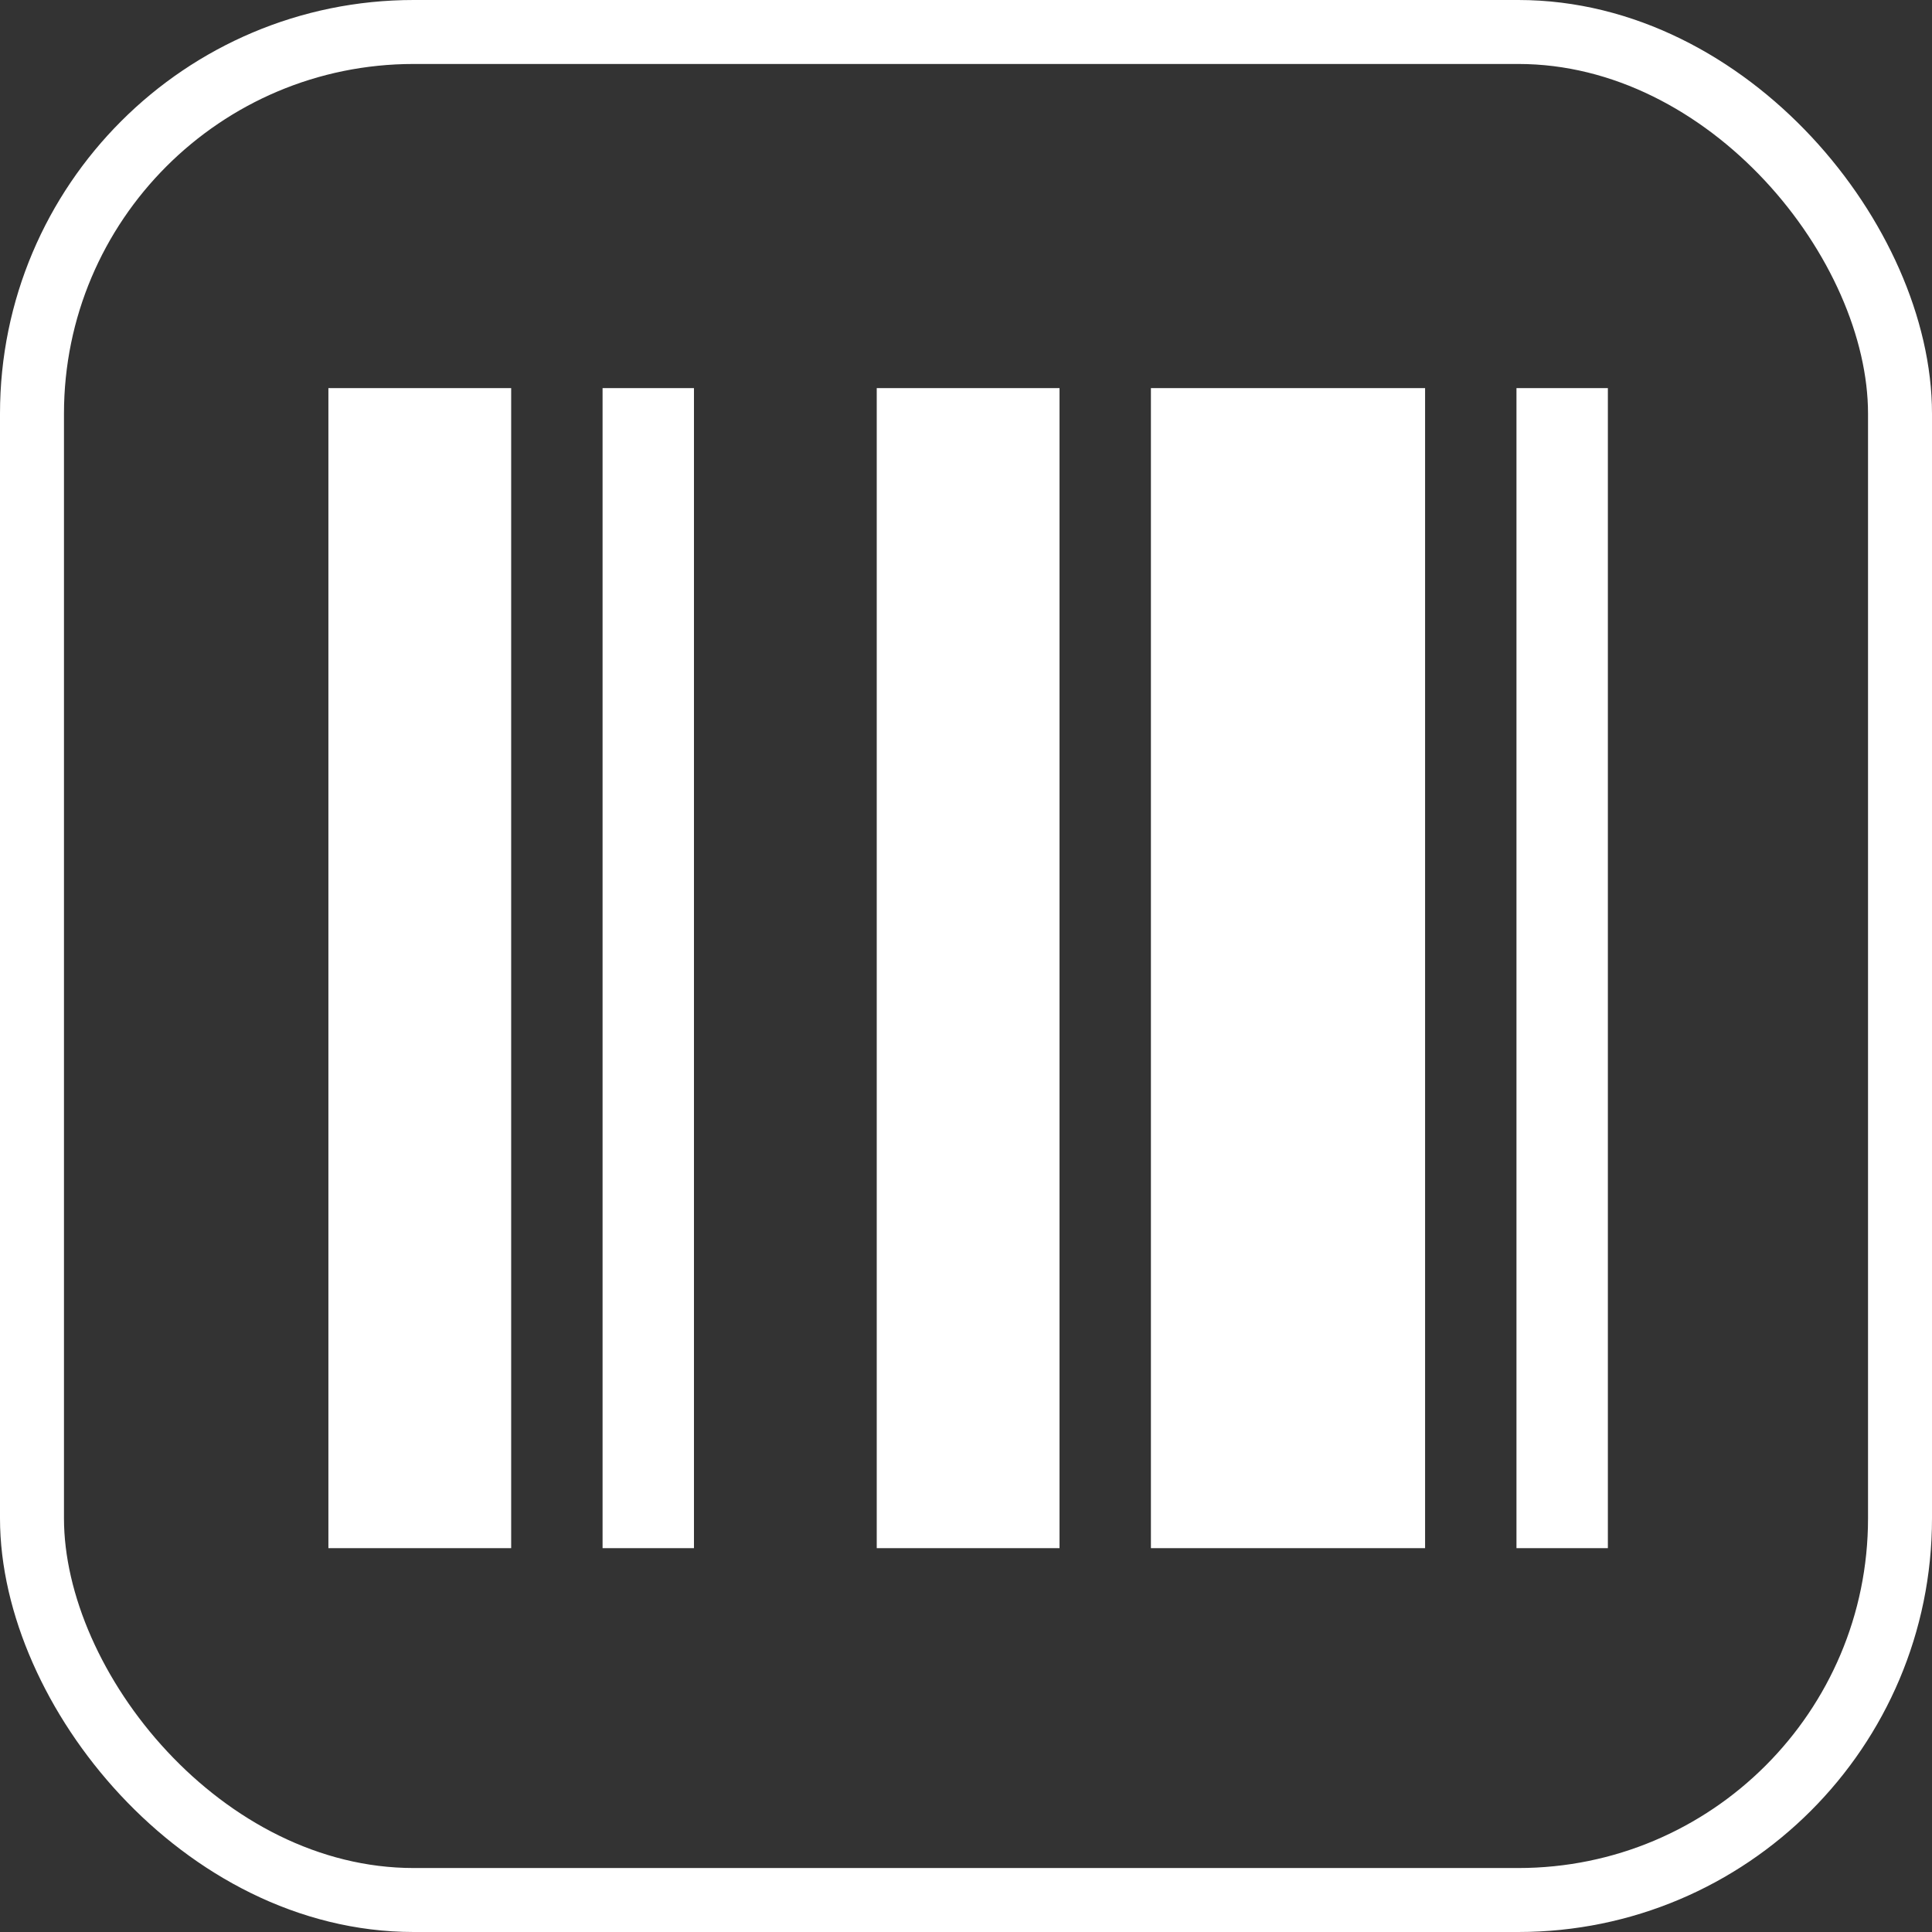 <?xml version="1.0" encoding="UTF-8"?> <svg xmlns="http://www.w3.org/2000/svg" width="453" height="453" viewBox="0 0 453 453" fill="none"><rect x="0" y="0" width="453" height="453" fill="#333333" stroke="none"/><rect x="7.5" y="7.5" width="438" height="438" rx="89.5" stroke="white" stroke-width="15"></rect><path d="M77 363V91H119.857V363H77ZM141.286 363V91H162.714V363H141.286ZM205.571 363V91H248.429V363H205.571ZM269.857 363V91H334.143V363H269.857ZM355.571 363V91H377V363H355.571Z" fill="white"></path></svg> 